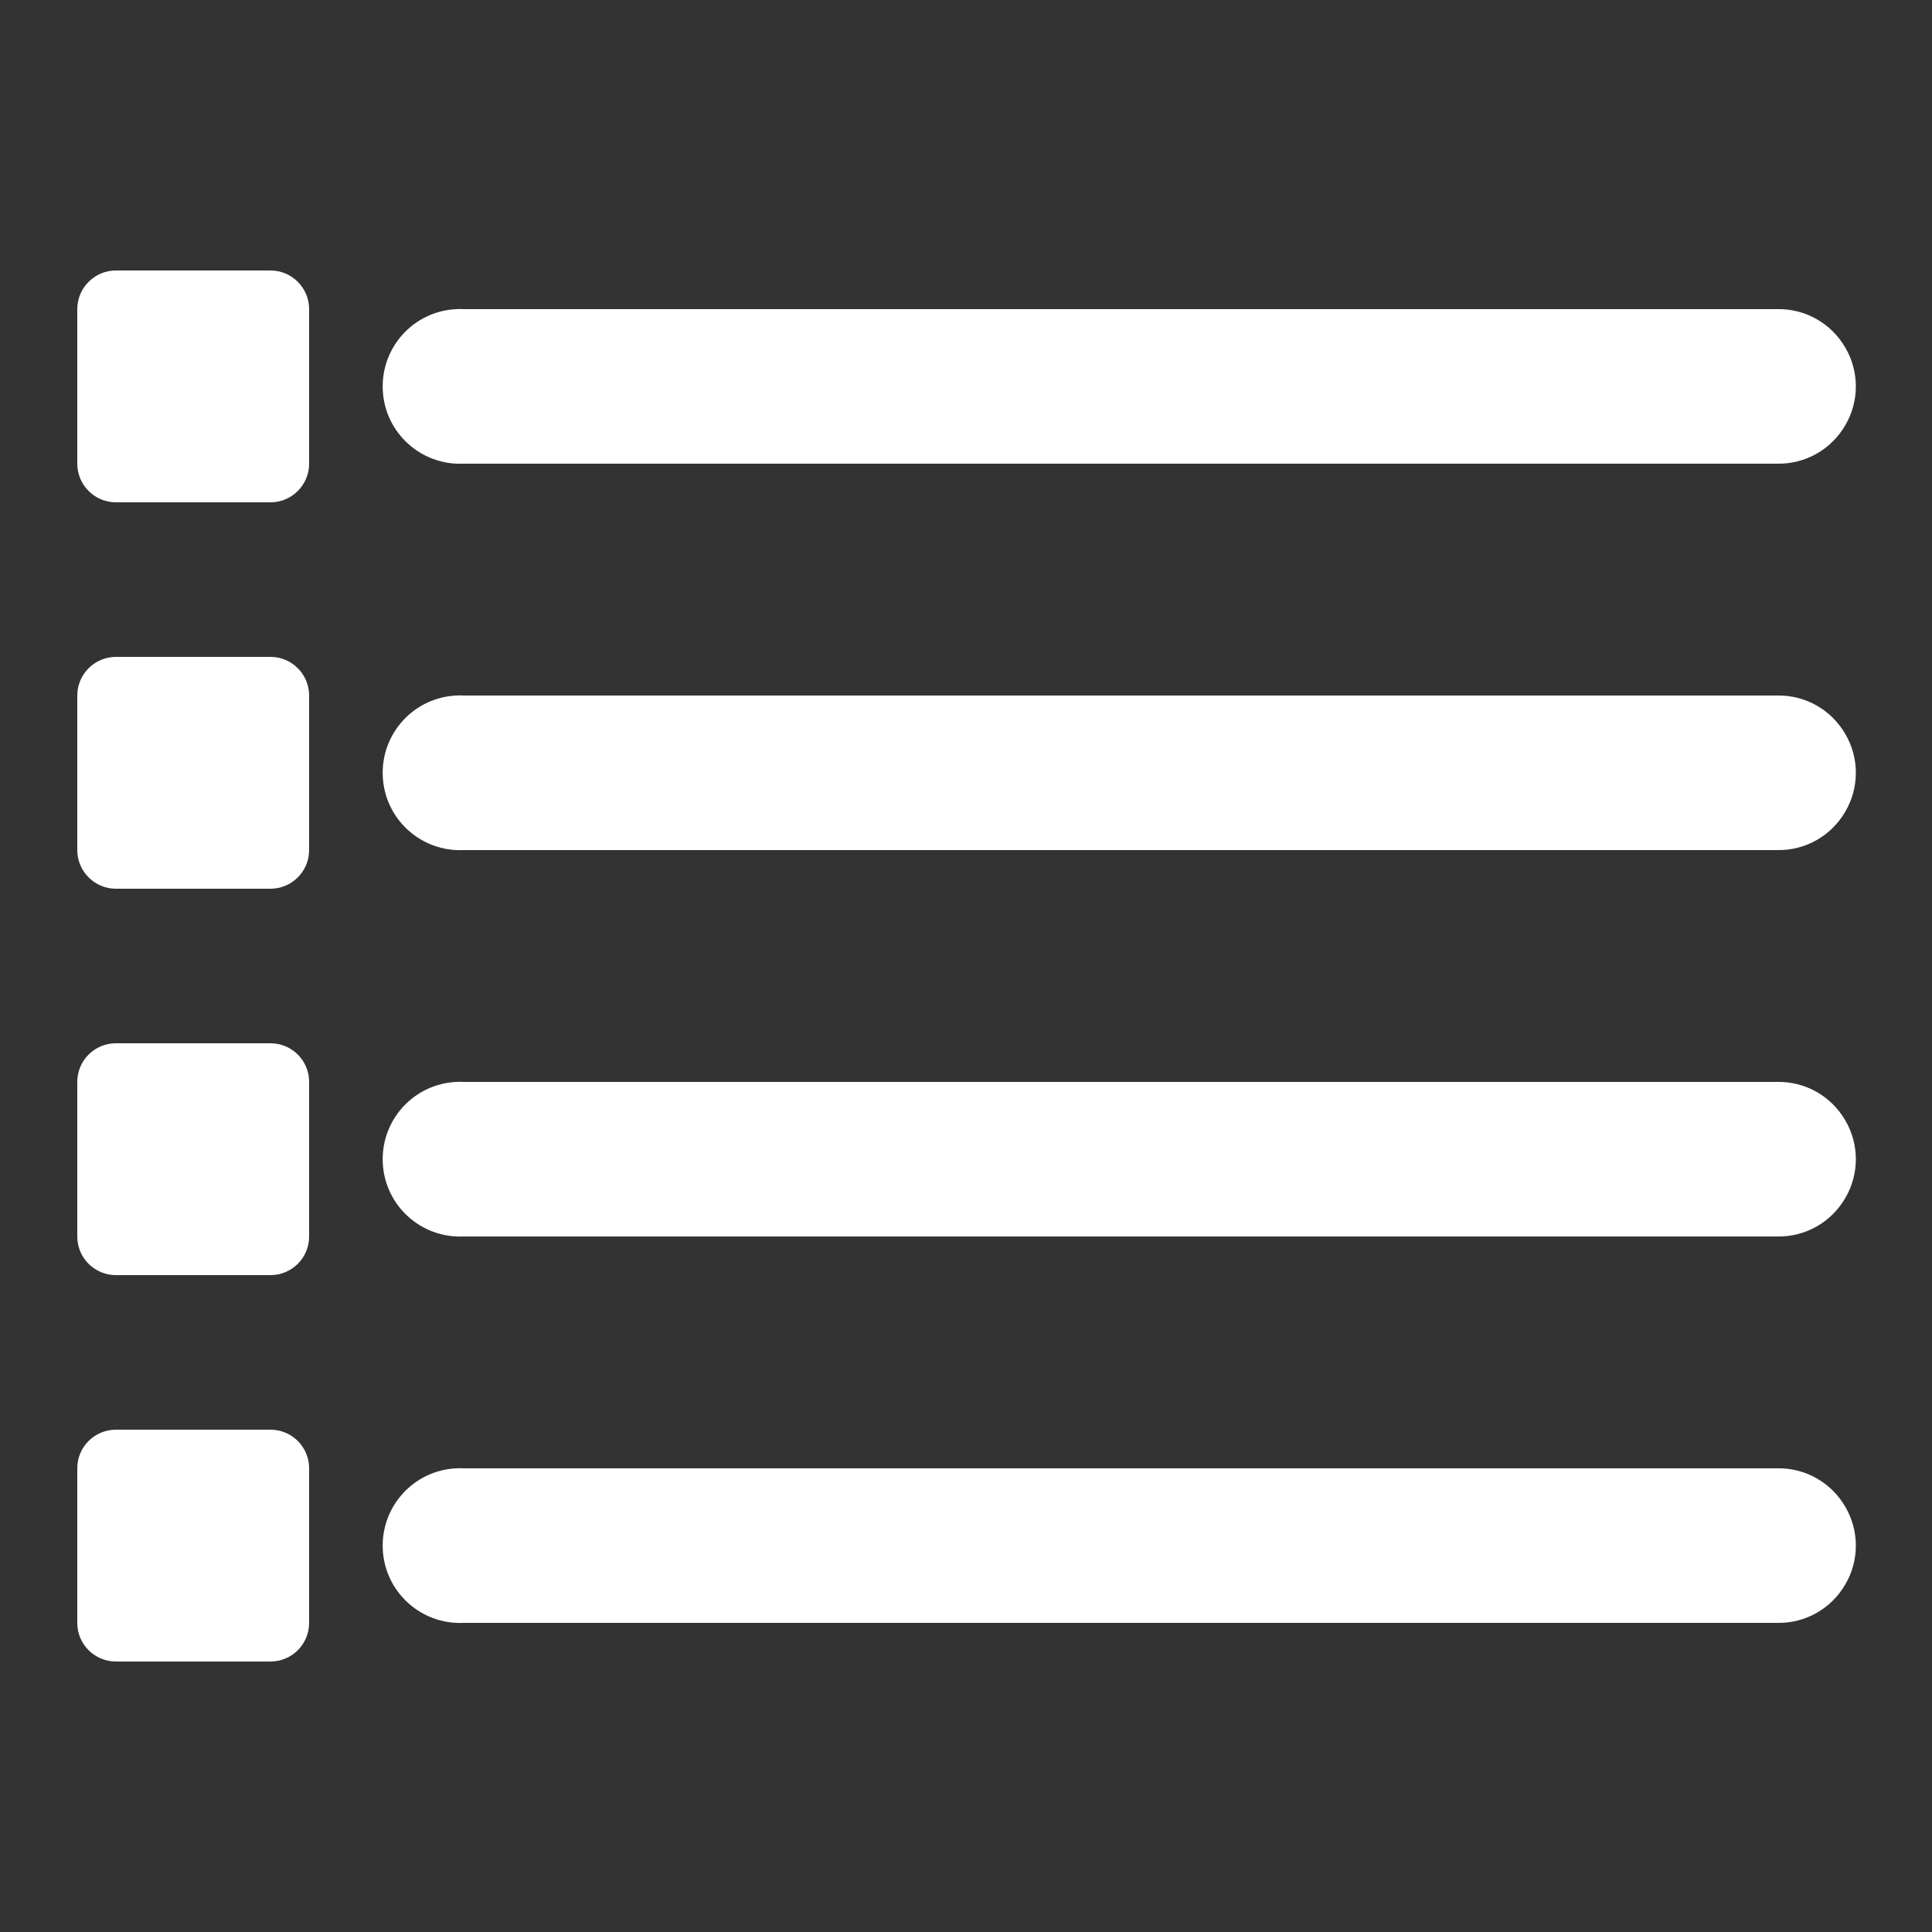 <svg xmlns="http://www.w3.org/2000/svg" viewBox="0 0 50 50" width="50px" height="50px">
  <rect x="0" y="0" width="50" height="50" fill="#333333" stroke="none"/>
  <path d="M 3 7 C 2.449 7 2 7.449 2 8 L 2 12 C 2 12.551 2.449 13 3 13 L 7 13 C 7.551 13 8 12.551 8 12 L 8 8 C 8 7.449 7.551 7 7 7 Z M 11.812 8 C 10.707 8.051 9.855 8.988 9.906 10.094 C 9.957 11.199 10.895 12.051 12 12 L 46 12 C 46.723 12.012 47.391 11.633 47.754 11.008 C 48.121 10.387 48.121 9.613 47.754 8.992 C 47.391 8.367 46.723 7.988 46 8 L 12 8 C 11.938 7.996 11.875 7.996 11.812 8 Z M 3 17 C 2.449 17 2 17.449 2 18 L 2 22 C 2 22.551 2.449 23 3 23 L 7 23 C 7.551 23 8 22.551 8 22 L 8 18 C 8 17.449 7.551 17 7 17 Z M 11.812 18 C 10.707 18.051 9.855 18.988 9.906 20.094 C 9.957 21.199 10.895 22.051 12 22 L 46 22 C 46.723 22.012 47.391 21.633 47.754 21.008 C 48.121 20.387 48.121 19.613 47.754 18.992 C 47.391 18.367 46.723 17.988 46 18 L 12 18 C 11.938 17.996 11.875 17.996 11.812 18 Z M 3 27 C 2.449 27 2 27.445 2 28 L 2 32 C 2 32.555 2.449 33 3 33 L 7 33 C 7.551 33 8 32.555 8 32 L 8 28 C 8 27.445 7.551 27 7 27 Z M 11.812 28 C 10.707 28.051 9.855 28.988 9.906 30.094 C 9.957 31.199 10.895 32.051 12 32 L 46 32 C 46.723 32.012 47.391 31.633 47.754 31.008 C 48.121 30.387 48.121 29.613 47.754 28.992 C 47.391 28.367 46.723 27.988 46 28 L 12 28 C 11.938 27.996 11.875 27.996 11.812 28 Z M 3 37 C 2.449 37 2 37.445 2 38 L 2 42 C 2 42.555 2.449 43 3 43 L 7 43 C 7.551 43 8 42.555 8 42 L 8 38 C 8 37.445 7.551 37 7 37 Z M 11.812 38 C 10.707 38.051 9.855 38.988 9.906 40.094 C 9.957 41.199 10.895 42.051 12 42 L 46 42 C 46.723 42.012 47.391 41.633 47.754 41.008 C 48.121 40.387 48.121 39.613 47.754 38.992 C 47.391 38.367 46.723 37.988 46 38 L 12 38 C 11.938 37.996 11.875 37.996 11.812 38 Z" fill="#FFFFFF" />
</svg>